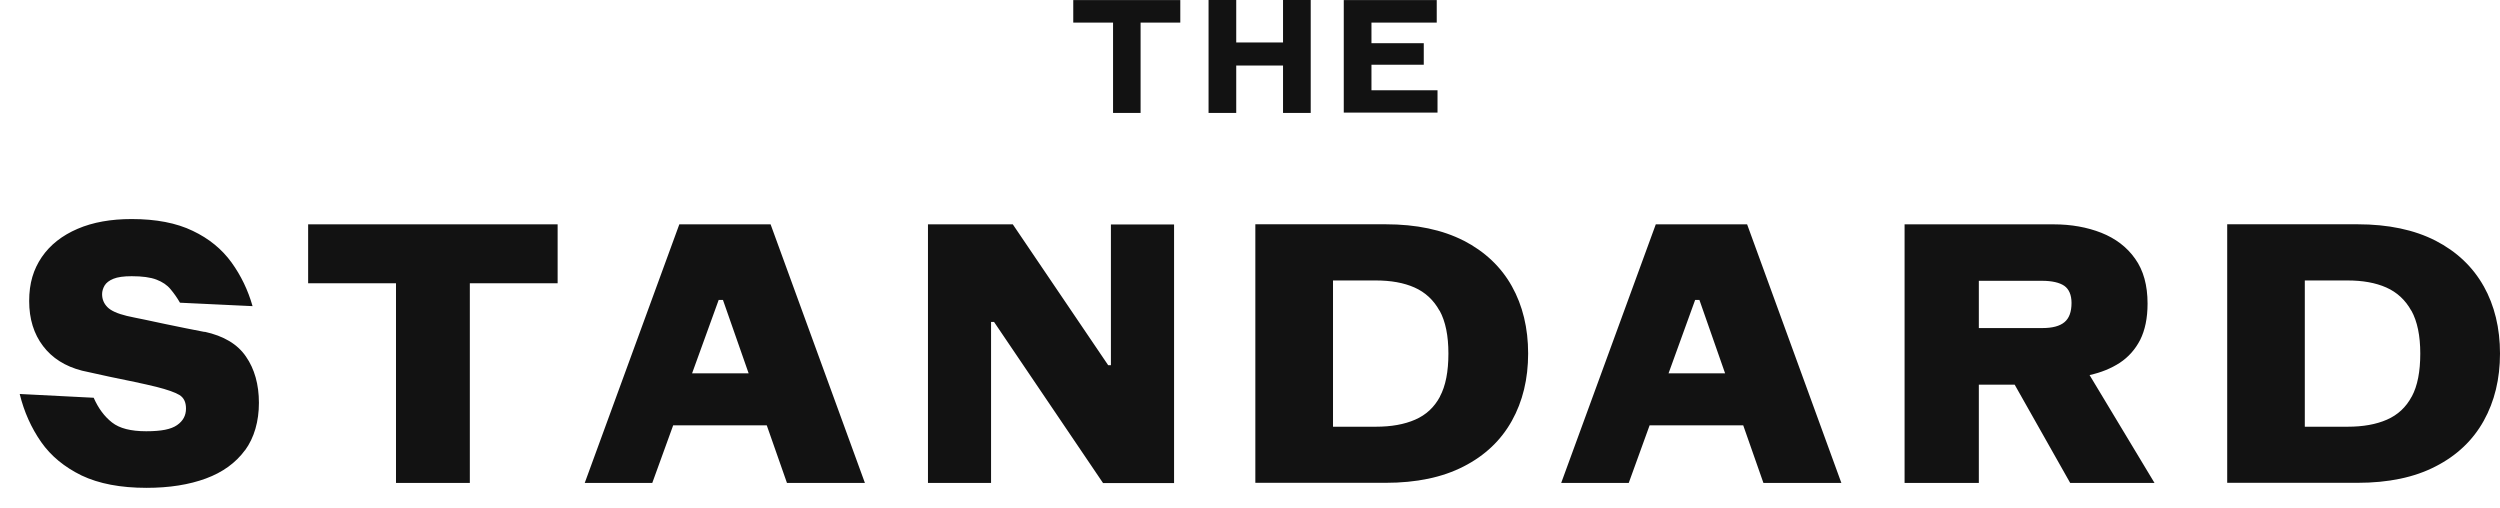 <?xml version="1.0" encoding="UTF-8"?> <svg xmlns="http://www.w3.org/2000/svg" width="118" height="24" viewBox="0 0 118 24" fill="none"><g id="Group 210"><path id="Vector" d="M52.435 17.236H52.305L47.804 10.589H43.8V22.796H46.778V15.194H46.918L52.061 22.796L52.054 22.802H55.416V10.596H52.435V17.236ZM32.666 17.622L33.922 14.156H34.123L35.336 17.622H32.666ZM32.064 10.589L27.6 22.793H30.788L31.774 20.075H36.191L37.144 22.793H40.823L36.372 10.589H32.061H32.064ZM14.544 13.369H18.691V22.796H22.176V13.369H26.32V10.589H14.544V13.369ZM9.658 15.668C9.394 15.616 9.097 15.56 8.773 15.494C8.445 15.425 8.114 15.359 7.78 15.29C7.446 15.22 7.129 15.148 6.818 15.085C6.507 15.026 6.23 14.963 5.986 14.911C5.541 14.802 5.237 14.667 5.07 14.496C4.903 14.328 4.819 14.123 4.819 13.886C4.819 13.745 4.86 13.61 4.936 13.478C5.013 13.35 5.15 13.241 5.351 13.159C5.551 13.076 5.842 13.037 6.216 13.037C6.714 13.037 7.102 13.089 7.386 13.198C7.67 13.307 7.89 13.455 8.051 13.652C8.218 13.85 8.362 14.058 8.495 14.288L11.921 14.45C11.707 13.699 11.379 13.014 10.928 12.388C10.477 11.765 9.869 11.261 9.097 10.896C8.328 10.524 7.366 10.339 6.213 10.339C5.244 10.339 4.392 10.487 3.663 10.8C2.935 11.113 2.373 11.551 1.972 12.134C1.578 12.717 1.377 13.363 1.377 14.209C1.377 15.056 1.598 15.761 2.029 16.33C2.46 16.9 3.075 17.292 3.874 17.496C4.305 17.592 4.733 17.687 5.164 17.78C5.595 17.869 5.996 17.948 6.37 18.03C6.744 18.112 7.085 18.185 7.383 18.26C7.894 18.389 8.255 18.517 8.462 18.639C8.676 18.768 8.779 18.979 8.779 19.285C8.779 19.611 8.642 19.868 8.358 20.065C8.074 20.263 7.623 20.355 6.901 20.355C6.18 20.355 5.641 20.22 5.287 19.94C4.933 19.664 4.642 19.275 4.422 18.774L0.93 18.596C1.137 19.443 1.478 20.197 1.942 20.863C2.407 21.528 3.045 22.048 3.854 22.444C4.666 22.829 5.682 23.026 6.918 23.026C7.991 23.026 8.926 22.878 9.718 22.585C10.507 22.295 11.125 21.847 11.563 21.251V21.258C12.001 20.662 12.221 19.881 12.221 19.015C12.221 18.148 12.014 17.414 11.61 16.831C11.209 16.241 10.557 15.856 9.655 15.658M113.833 18.718C113.562 19.226 113.174 19.584 112.663 19.808C112.152 20.032 111.534 20.141 110.812 20.141H108.787V13.238H110.812C111.517 13.238 112.128 13.346 112.633 13.57C113.138 13.794 113.535 14.16 113.813 14.664H113.819C114.097 15.171 114.237 15.843 114.237 16.689C114.237 17.536 114.107 18.214 113.836 18.718M117.231 13.511C116.716 12.595 115.961 11.877 114.959 11.36C113.953 10.846 112.727 10.586 111.273 10.586H105.124V22.789H111.273C112.73 22.789 113.963 22.532 114.959 22.015C115.965 21.502 116.72 20.78 117.231 19.864C117.742 18.949 118 17.885 118 16.686C118 15.487 117.742 14.42 117.231 13.508M93.401 13.254H96.382C96.853 13.254 97.208 13.336 97.435 13.491C97.655 13.646 97.776 13.919 97.776 14.298C97.776 14.72 97.665 15.023 97.442 15.207C97.221 15.392 96.874 15.484 96.409 15.484H93.401V13.254ZM98.635 17.701C99.169 17.585 99.647 17.388 100.055 17.124C100.462 16.854 100.783 16.495 101.017 16.041C101.244 15.586 101.365 15.016 101.365 14.331C101.365 13.465 101.171 12.76 100.777 12.21C100.389 11.66 99.854 11.255 99.183 10.988C98.511 10.724 97.762 10.589 96.93 10.589H89.896V22.793H93.401V18.155H95.092L97.712 22.793H101.692L98.628 17.704H98.638M67.968 18.718C67.697 19.226 67.309 19.584 66.795 19.808C66.284 20.032 65.665 20.141 64.943 20.141H62.918V13.238H64.943C65.652 13.238 66.26 13.346 66.765 13.57C67.269 13.794 67.667 14.16 67.944 14.664H67.951C68.228 15.171 68.365 15.843 68.365 16.689C68.365 17.536 68.235 18.214 67.964 18.718M69.087 11.36C68.081 10.846 66.855 10.586 65.401 10.586H59.252V22.789H65.401C66.855 22.789 68.085 22.532 69.087 22.015C70.093 21.502 70.848 20.78 71.359 19.864C71.871 18.949 72.128 17.885 72.128 16.686C72.128 15.487 71.871 14.42 71.359 13.508C70.848 12.592 70.083 11.874 69.087 11.357M78.755 17.622L80.011 14.156H80.212L81.425 17.622H78.755ZM78.153 10.589L73.689 22.793H76.877L77.862 20.075H82.28L83.233 22.793H86.912L82.464 10.589H78.153ZM58.35 3.093H60.559V5.329H61.866V0H60.559V2.003H58.35V0H57.044V5.329H58.35V3.093ZM64.733 3.057H67.202V2.039H64.733V1.067H67.814V0.003H63.426V5.316H67.851V4.259H64.733V3.057ZM52.536 5.329H53.836V1.067H55.71V0.003H50.658V1.067H52.536V5.329Z" fill="#121212"></path></g></svg> 
